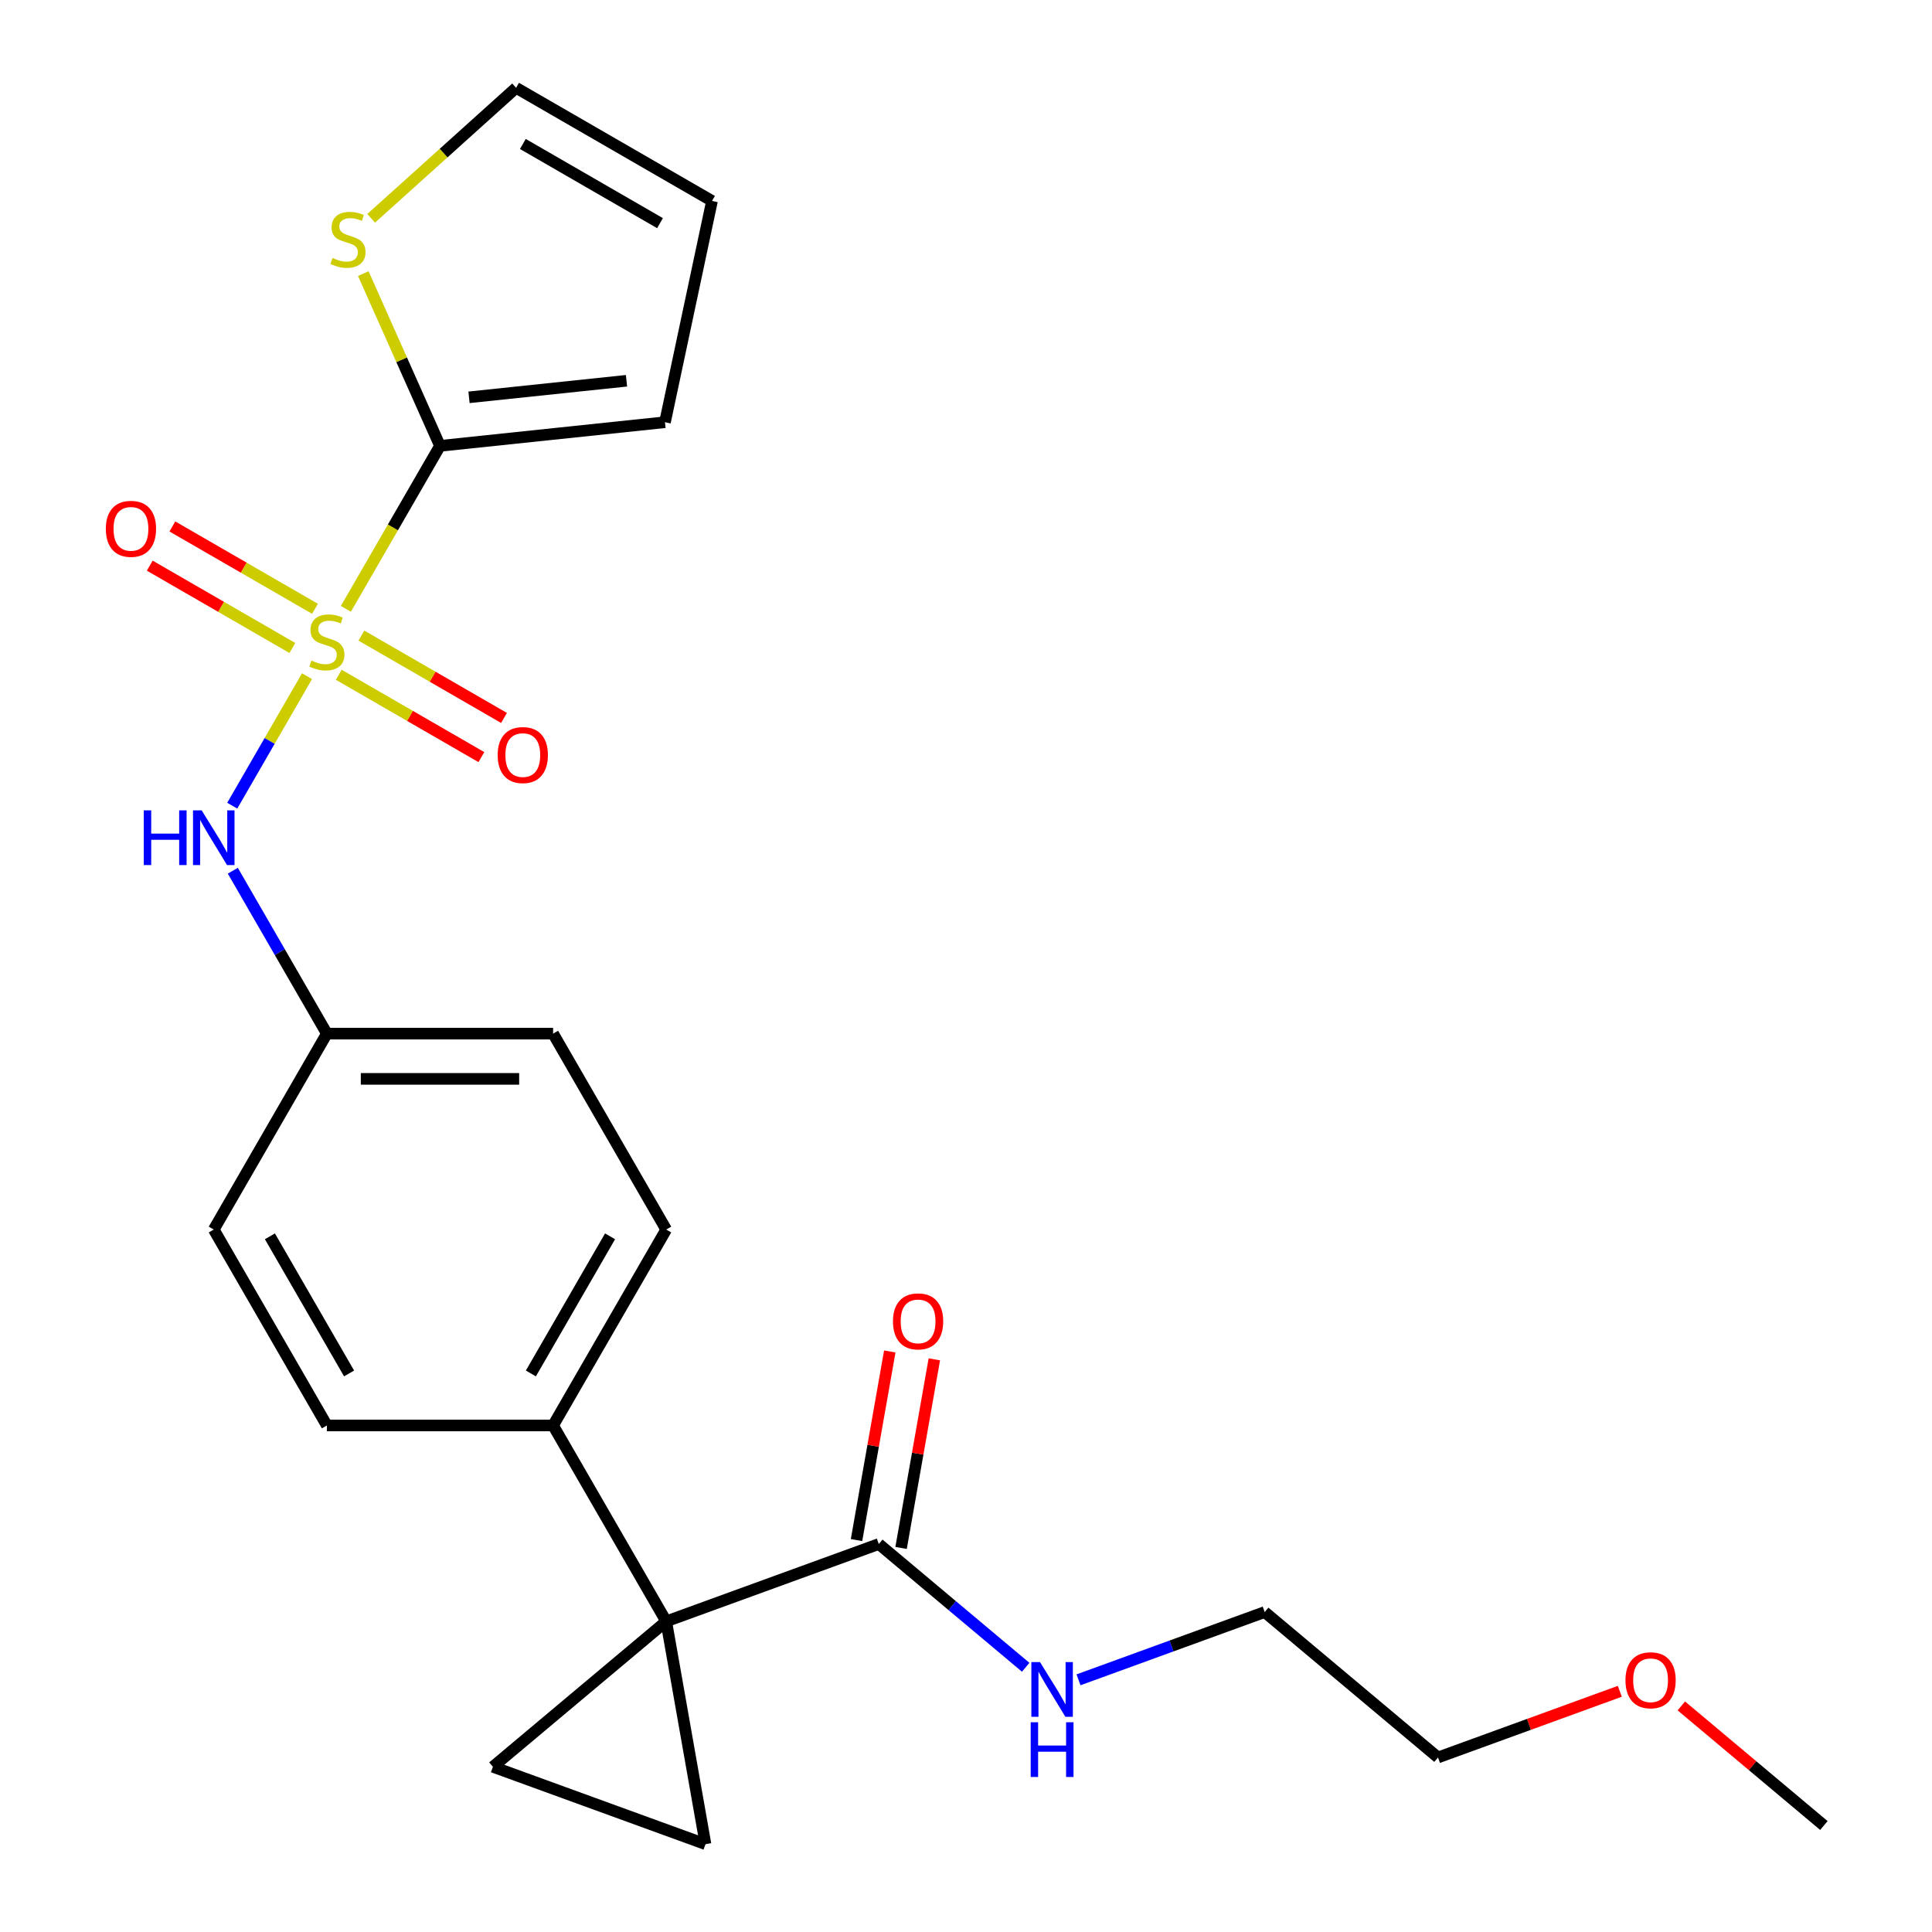 <?xml version='1.0' encoding='iso-8859-1'?>
<svg version='1.1' baseProfile='full'
              xmlns='http://www.w3.org/2000/svg'
                      xmlns:rdkit='http://www.rdkit.org/xml'
                      xmlns:xlink='http://www.w3.org/1999/xlink'
                  xml:space='preserve'
width='1000px' height='1000px' viewBox='0 0 1000 1000'>
<!-- END OF HEADER -->
<rect style='opacity:1.0;fill:#FFFFFF;stroke:none' width='1000' height='1000' x='0' y='0'> </rect>
<path class='bond-1' d='M 179.031,315.14 L 203.384,272.96' style='fill:none;fill-rule:evenodd;stroke:#CCCC00;stroke-width:6px;stroke-linecap:butt;stroke-linejoin:miter;stroke-opacity:1' />
<path class='bond-1' d='M 203.384,272.96 L 227.737,230.78' style='fill:none;fill-rule:evenodd;stroke:#000000;stroke-width:6px;stroke-linecap:butt;stroke-linejoin:miter;stroke-opacity:1' />
<path class='bond-4' d='M 158.907,349.995 L 139.558,383.509' style='fill:none;fill-rule:evenodd;stroke:#CCCC00;stroke-width:6px;stroke-linecap:butt;stroke-linejoin:miter;stroke-opacity:1' />
<path class='bond-4' d='M 139.558,383.509 L 120.209,417.023' style='fill:none;fill-rule:evenodd;stroke:#0000FF;stroke-width:6px;stroke-linecap:butt;stroke-linejoin:miter;stroke-opacity:1' />
<path class='bond-7' d='M 175.341,349.261 L 212.251,370.571' style='fill:none;fill-rule:evenodd;stroke:#CCCC00;stroke-width:6px;stroke-linecap:butt;stroke-linejoin:miter;stroke-opacity:1' />
<path class='bond-7' d='M 212.251,370.571 L 249.161,391.881' style='fill:none;fill-rule:evenodd;stroke:#FF0000;stroke-width:6px;stroke-linecap:butt;stroke-linejoin:miter;stroke-opacity:1' />
<path class='bond-7' d='M 187.051,328.979 L 223.961,350.289' style='fill:none;fill-rule:evenodd;stroke:#CCCC00;stroke-width:6px;stroke-linecap:butt;stroke-linejoin:miter;stroke-opacity:1' />
<path class='bond-7' d='M 223.961,350.289 L 260.871,371.599' style='fill:none;fill-rule:evenodd;stroke:#FF0000;stroke-width:6px;stroke-linecap:butt;stroke-linejoin:miter;stroke-opacity:1' />
<path class='bond-8' d='M 163.036,315.114 L 126.126,293.804' style='fill:none;fill-rule:evenodd;stroke:#CCCC00;stroke-width:6px;stroke-linecap:butt;stroke-linejoin:miter;stroke-opacity:1' />
<path class='bond-8' d='M 126.126,293.804 L 89.216,272.494' style='fill:none;fill-rule:evenodd;stroke:#FF0000;stroke-width:6px;stroke-linecap:butt;stroke-linejoin:miter;stroke-opacity:1' />
<path class='bond-8' d='M 151.326,335.396 L 114.416,314.086' style='fill:none;fill-rule:evenodd;stroke:#CCCC00;stroke-width:6px;stroke-linecap:butt;stroke-linejoin:miter;stroke-opacity:1' />
<path class='bond-8' d='M 114.416,314.086 L 77.507,292.776' style='fill:none;fill-rule:evenodd;stroke:#FF0000;stroke-width:6px;stroke-linecap:butt;stroke-linejoin:miter;stroke-opacity:1' />
<path class='bond-0' d='M 344.833,839.228 L 286.285,737.82' style='fill:none;fill-rule:evenodd;stroke:#000000;stroke-width:6px;stroke-linecap:butt;stroke-linejoin:miter;stroke-opacity:1' />
<path class='bond-2' d='M 344.833,839.228 L 365.166,954.545' style='fill:none;fill-rule:evenodd;stroke:#000000;stroke-width:6px;stroke-linecap:butt;stroke-linejoin:miter;stroke-opacity:1' />
<path class='bond-3' d='M 344.833,839.228 L 255.132,914.496' style='fill:none;fill-rule:evenodd;stroke:#000000;stroke-width:6px;stroke-linecap:butt;stroke-linejoin:miter;stroke-opacity:1' />
<path class='bond-5' d='M 344.833,839.228 L 454.867,799.179' style='fill:none;fill-rule:evenodd;stroke:#000000;stroke-width:6px;stroke-linecap:butt;stroke-linejoin:miter;stroke-opacity:1' />
<path class='bond-6' d='M 227.737,230.78 L 207.887,186.197' style='fill:none;fill-rule:evenodd;stroke:#000000;stroke-width:6px;stroke-linecap:butt;stroke-linejoin:miter;stroke-opacity:1' />
<path class='bond-6' d='M 207.887,186.197 L 188.038,141.614' style='fill:none;fill-rule:evenodd;stroke:#CCCC00;stroke-width:6px;stroke-linecap:butt;stroke-linejoin:miter;stroke-opacity:1' />
<path class='bond-10' d='M 227.737,230.78 L 344.191,218.54' style='fill:none;fill-rule:evenodd;stroke:#000000;stroke-width:6px;stroke-linecap:butt;stroke-linejoin:miter;stroke-opacity:1' />
<path class='bond-10' d='M 242.757,205.653 L 324.275,197.085' style='fill:none;fill-rule:evenodd;stroke:#000000;stroke-width:6px;stroke-linecap:butt;stroke-linejoin:miter;stroke-opacity:1' />
<path class='bond-26' d='M 365.166,954.545 L 255.132,914.496' style='fill:none;fill-rule:evenodd;stroke:#000000;stroke-width:6px;stroke-linecap:butt;stroke-linejoin:miter;stroke-opacity:1' />
<path class='bond-14' d='M 120.506,450.683 L 144.847,492.844' style='fill:none;fill-rule:evenodd;stroke:#0000FF;stroke-width:6px;stroke-linecap:butt;stroke-linejoin:miter;stroke-opacity:1' />
<path class='bond-14' d='M 144.847,492.844 L 169.189,535.004' style='fill:none;fill-rule:evenodd;stroke:#000000;stroke-width:6px;stroke-linecap:butt;stroke-linejoin:miter;stroke-opacity:1' />
<path class='bond-12' d='M 466.399,801.213 L 475.006,752.398' style='fill:none;fill-rule:evenodd;stroke:#000000;stroke-width:6px;stroke-linecap:butt;stroke-linejoin:miter;stroke-opacity:1' />
<path class='bond-12' d='M 475.006,752.398 L 483.613,703.583' style='fill:none;fill-rule:evenodd;stroke:#FF0000;stroke-width:6px;stroke-linecap:butt;stroke-linejoin:miter;stroke-opacity:1' />
<path class='bond-12' d='M 443.335,797.146 L 451.943,748.331' style='fill:none;fill-rule:evenodd;stroke:#000000;stroke-width:6px;stroke-linecap:butt;stroke-linejoin:miter;stroke-opacity:1' />
<path class='bond-12' d='M 451.943,748.331 L 460.55,699.516' style='fill:none;fill-rule:evenodd;stroke:#FF0000;stroke-width:6px;stroke-linecap:butt;stroke-linejoin:miter;stroke-opacity:1' />
<path class='bond-15' d='M 454.867,799.179 L 492.884,831.079' style='fill:none;fill-rule:evenodd;stroke:#000000;stroke-width:6px;stroke-linecap:butt;stroke-linejoin:miter;stroke-opacity:1' />
<path class='bond-15' d='M 492.884,831.079 L 530.9,862.979' style='fill:none;fill-rule:evenodd;stroke:#0000FF;stroke-width:6px;stroke-linecap:butt;stroke-linejoin:miter;stroke-opacity:1' />
<path class='bond-11' d='M 192.117,112.996 L 229.623,79.225' style='fill:none;fill-rule:evenodd;stroke:#CCCC00;stroke-width:6px;stroke-linecap:butt;stroke-linejoin:miter;stroke-opacity:1' />
<path class='bond-11' d='M 229.623,79.225 L 267.129,45.455' style='fill:none;fill-rule:evenodd;stroke:#000000;stroke-width:6px;stroke-linecap:butt;stroke-linejoin:miter;stroke-opacity:1' />
<path class='bond-9' d='M 286.285,737.82 L 344.833,636.412' style='fill:none;fill-rule:evenodd;stroke:#000000;stroke-width:6px;stroke-linecap:butt;stroke-linejoin:miter;stroke-opacity:1' />
<path class='bond-9' d='M 274.785,710.899 L 315.769,639.914' style='fill:none;fill-rule:evenodd;stroke:#000000;stroke-width:6px;stroke-linecap:butt;stroke-linejoin:miter;stroke-opacity:1' />
<path class='bond-25' d='M 286.285,737.82 L 169.189,737.82' style='fill:none;fill-rule:evenodd;stroke:#000000;stroke-width:6px;stroke-linecap:butt;stroke-linejoin:miter;stroke-opacity:1' />
<path class='bond-13' d='M 344.191,218.54 L 368.537,104.003' style='fill:none;fill-rule:evenodd;stroke:#000000;stroke-width:6px;stroke-linecap:butt;stroke-linejoin:miter;stroke-opacity:1' />
<path class='bond-24' d='M 267.129,45.455 L 368.537,104.003' style='fill:none;fill-rule:evenodd;stroke:#000000;stroke-width:6px;stroke-linecap:butt;stroke-linejoin:miter;stroke-opacity:1' />
<path class='bond-24' d='M 270.63,74.518 L 341.616,115.502' style='fill:none;fill-rule:evenodd;stroke:#000000;stroke-width:6px;stroke-linecap:butt;stroke-linejoin:miter;stroke-opacity:1' />
<path class='bond-18' d='M 169.189,535.004 L 110.641,636.412' style='fill:none;fill-rule:evenodd;stroke:#000000;stroke-width:6px;stroke-linecap:butt;stroke-linejoin:miter;stroke-opacity:1' />
<path class='bond-19' d='M 169.189,535.004 L 286.285,535.004' style='fill:none;fill-rule:evenodd;stroke:#000000;stroke-width:6px;stroke-linecap:butt;stroke-linejoin:miter;stroke-opacity:1' />
<path class='bond-19' d='M 186.753,558.423 L 268.72,558.423' style='fill:none;fill-rule:evenodd;stroke:#000000;stroke-width:6px;stroke-linecap:butt;stroke-linejoin:miter;stroke-opacity:1' />
<path class='bond-21' d='M 558.235,869.473 L 606.418,851.935' style='fill:none;fill-rule:evenodd;stroke:#0000FF;stroke-width:6px;stroke-linecap:butt;stroke-linejoin:miter;stroke-opacity:1' />
<path class='bond-21' d='M 606.418,851.935 L 654.602,834.398' style='fill:none;fill-rule:evenodd;stroke:#000000;stroke-width:6px;stroke-linecap:butt;stroke-linejoin:miter;stroke-opacity:1' />
<path class='bond-16' d='M 344.833,636.412 L 286.285,535.004' style='fill:none;fill-rule:evenodd;stroke:#000000;stroke-width:6px;stroke-linecap:butt;stroke-linejoin:miter;stroke-opacity:1' />
<path class='bond-17' d='M 169.189,737.82 L 110.641,636.412' style='fill:none;fill-rule:evenodd;stroke:#000000;stroke-width:6px;stroke-linecap:butt;stroke-linejoin:miter;stroke-opacity:1' />
<path class='bond-17' d='M 180.688,710.899 L 139.704,639.914' style='fill:none;fill-rule:evenodd;stroke:#000000;stroke-width:6px;stroke-linecap:butt;stroke-linejoin:miter;stroke-opacity:1' />
<path class='bond-20' d='M 838.41,875.414 L 791.356,892.54' style='fill:none;fill-rule:evenodd;stroke:#FF0000;stroke-width:6px;stroke-linecap:butt;stroke-linejoin:miter;stroke-opacity:1' />
<path class='bond-20' d='M 791.356,892.54 L 744.303,909.666' style='fill:none;fill-rule:evenodd;stroke:#000000;stroke-width:6px;stroke-linecap:butt;stroke-linejoin:miter;stroke-opacity:1' />
<path class='bond-23' d='M 870.264,882.981 L 907.151,913.933' style='fill:none;fill-rule:evenodd;stroke:#FF0000;stroke-width:6px;stroke-linecap:butt;stroke-linejoin:miter;stroke-opacity:1' />
<path class='bond-23' d='M 907.151,913.933 L 944.038,944.884' style='fill:none;fill-rule:evenodd;stroke:#000000;stroke-width:6px;stroke-linecap:butt;stroke-linejoin:miter;stroke-opacity:1' />
<path class='bond-22' d='M 654.602,834.398 L 744.303,909.666' style='fill:none;fill-rule:evenodd;stroke:#000000;stroke-width:6px;stroke-linecap:butt;stroke-linejoin:miter;stroke-opacity:1' />
<path  class='atom-0' d='M 161.189 341.908
Q 161.509 342.028, 162.829 342.588
Q 164.149 343.148, 165.589 343.508
Q 167.069 343.828, 168.509 343.828
Q 171.189 343.828, 172.749 342.548
Q 174.309 341.228, 174.309 338.948
Q 174.309 337.388, 173.509 336.428
Q 172.749 335.468, 171.549 334.948
Q 170.349 334.428, 168.349 333.828
Q 165.829 333.068, 164.309 332.348
Q 162.829 331.628, 161.749 330.108
Q 160.709 328.588, 160.709 326.028
Q 160.709 322.468, 163.109 320.268
Q 165.549 318.068, 170.349 318.068
Q 173.629 318.068, 177.349 319.628
L 176.429 322.708
Q 173.029 321.308, 170.469 321.308
Q 167.709 321.308, 166.189 322.468
Q 164.669 323.588, 164.709 325.548
Q 164.709 327.068, 165.469 327.988
Q 166.269 328.908, 167.389 329.428
Q 168.549 329.948, 170.469 330.548
Q 173.029 331.348, 174.549 332.148
Q 176.069 332.948, 177.149 334.588
Q 178.269 336.188, 178.269 338.948
Q 178.269 342.868, 175.629 344.988
Q 173.029 347.068, 168.669 347.068
Q 166.149 347.068, 164.229 346.508
Q 162.349 345.988, 160.109 345.068
L 161.189 341.908
' fill='#CCCC00'/>
<path  class='atom-5' d='M 74.421 419.436
L 78.261 419.436
L 78.261 431.476
L 92.741 431.476
L 92.741 419.436
L 96.581 419.436
L 96.581 447.756
L 92.741 447.756
L 92.741 434.676
L 78.261 434.676
L 78.261 447.756
L 74.421 447.756
L 74.421 419.436
' fill='#0000FF'/>
<path  class='atom-5' d='M 104.381 419.436
L 113.661 434.436
Q 114.581 435.916, 116.061 438.596
Q 117.541 441.276, 117.621 441.436
L 117.621 419.436
L 121.381 419.436
L 121.381 447.756
L 117.501 447.756
L 107.541 431.356
Q 106.381 429.436, 105.141 427.236
Q 103.941 425.036, 103.581 424.356
L 103.581 447.756
L 99.901 447.756
L 99.901 419.436
L 104.381 419.436
' fill='#0000FF'/>
<path  class='atom-7' d='M 172.109 133.527
Q 172.429 133.647, 173.749 134.207
Q 175.069 134.767, 176.509 135.127
Q 177.989 135.447, 179.429 135.447
Q 182.109 135.447, 183.669 134.167
Q 185.229 132.847, 185.229 130.567
Q 185.229 129.007, 184.429 128.047
Q 183.669 127.087, 182.469 126.567
Q 181.269 126.047, 179.269 125.447
Q 176.749 124.687, 175.229 123.967
Q 173.749 123.247, 172.669 121.727
Q 171.629 120.207, 171.629 117.647
Q 171.629 114.087, 174.029 111.887
Q 176.469 109.687, 181.269 109.687
Q 184.549 109.687, 188.269 111.247
L 187.349 114.327
Q 183.949 112.927, 181.389 112.927
Q 178.629 112.927, 177.109 114.087
Q 175.589 115.207, 175.629 117.167
Q 175.629 118.687, 176.389 119.607
Q 177.189 120.527, 178.309 121.047
Q 179.469 121.567, 181.389 122.167
Q 183.949 122.967, 185.469 123.767
Q 186.989 124.567, 188.069 126.207
Q 189.189 127.807, 189.189 130.567
Q 189.189 134.487, 186.549 136.607
Q 183.949 138.687, 179.589 138.687
Q 177.069 138.687, 175.149 138.127
Q 173.269 137.607, 171.029 136.687
L 172.109 133.527
' fill='#CCCC00'/>
<path  class='atom-8' d='M 257.597 390.816
Q 257.597 384.016, 260.957 380.216
Q 264.317 376.416, 270.597 376.416
Q 276.877 376.416, 280.237 380.216
Q 283.597 384.016, 283.597 390.816
Q 283.597 397.696, 280.197 401.616
Q 276.797 405.496, 270.597 405.496
Q 264.357 405.496, 260.957 401.616
Q 257.597 397.736, 257.597 390.816
M 270.597 402.296
Q 274.917 402.296, 277.237 399.416
Q 279.597 396.496, 279.597 390.816
Q 279.597 385.256, 277.237 382.456
Q 274.917 379.616, 270.597 379.616
Q 266.277 379.616, 263.917 382.416
Q 261.597 385.216, 261.597 390.816
Q 261.597 396.536, 263.917 399.416
Q 266.277 402.296, 270.597 402.296
' fill='#FF0000'/>
<path  class='atom-9' d='M 54.781 273.72
Q 54.781 266.92, 58.141 263.12
Q 61.501 259.32, 67.781 259.32
Q 74.061 259.32, 77.421 263.12
Q 80.781 266.92, 80.781 273.72
Q 80.781 280.6, 77.38 284.52
Q 73.981 288.4, 67.781 288.4
Q 61.541 288.4, 58.141 284.52
Q 54.781 280.64, 54.781 273.72
M 67.781 285.2
Q 72.1 285.2, 74.421 282.32
Q 76.781 279.4, 76.781 273.72
Q 76.781 268.16, 74.421 265.36
Q 72.1 262.52, 67.781 262.52
Q 63.461 262.52, 61.1 265.32
Q 58.781 268.12, 58.781 273.72
Q 58.781 279.44, 61.1 282.32
Q 63.461 285.2, 67.781 285.2
' fill='#FF0000'/>
<path  class='atom-13' d='M 462.2 683.942
Q 462.2 677.142, 465.56 673.342
Q 468.92 669.542, 475.2 669.542
Q 481.48 669.542, 484.84 673.342
Q 488.2 677.142, 488.2 683.942
Q 488.2 690.822, 484.8 694.742
Q 481.4 698.622, 475.2 698.622
Q 468.96 698.622, 465.56 694.742
Q 462.2 690.862, 462.2 683.942
M 475.2 695.422
Q 479.52 695.422, 481.84 692.542
Q 484.2 689.622, 484.2 683.942
Q 484.2 678.382, 481.84 675.582
Q 479.52 672.742, 475.2 672.742
Q 470.88 672.742, 468.52 675.542
Q 466.2 678.342, 466.2 683.942
Q 466.2 689.662, 468.52 692.542
Q 470.88 695.422, 475.2 695.422
' fill='#FF0000'/>
<path  class='atom-16' d='M 538.308 860.287
L 547.588 875.287
Q 548.508 876.767, 549.988 879.447
Q 551.468 882.127, 551.548 882.287
L 551.548 860.287
L 555.308 860.287
L 555.308 888.607
L 551.428 888.607
L 541.468 872.207
Q 540.308 870.287, 539.068 868.087
Q 537.868 865.887, 537.508 865.207
L 537.508 888.607
L 533.828 888.607
L 533.828 860.287
L 538.308 860.287
' fill='#0000FF'/>
<path  class='atom-16' d='M 533.488 891.439
L 537.328 891.439
L 537.328 903.479
L 551.808 903.479
L 551.808 891.439
L 555.648 891.439
L 555.648 919.759
L 551.808 919.759
L 551.808 906.679
L 537.328 906.679
L 537.328 919.759
L 533.488 919.759
L 533.488 891.439
' fill='#0000FF'/>
<path  class='atom-21' d='M 841.337 869.697
Q 841.337 862.897, 844.697 859.097
Q 848.057 855.297, 854.337 855.297
Q 860.617 855.297, 863.977 859.097
Q 867.337 862.897, 867.337 869.697
Q 867.337 876.577, 863.937 880.497
Q 860.537 884.377, 854.337 884.377
Q 848.097 884.377, 844.697 880.497
Q 841.337 876.617, 841.337 869.697
M 854.337 881.177
Q 858.657 881.177, 860.977 878.297
Q 863.337 875.377, 863.337 869.697
Q 863.337 864.137, 860.977 861.337
Q 858.657 858.497, 854.337 858.497
Q 850.017 858.497, 847.657 861.297
Q 845.337 864.097, 845.337 869.697
Q 845.337 875.417, 847.657 878.297
Q 850.017 881.177, 854.337 881.177
' fill='#FF0000'/>
</svg>
